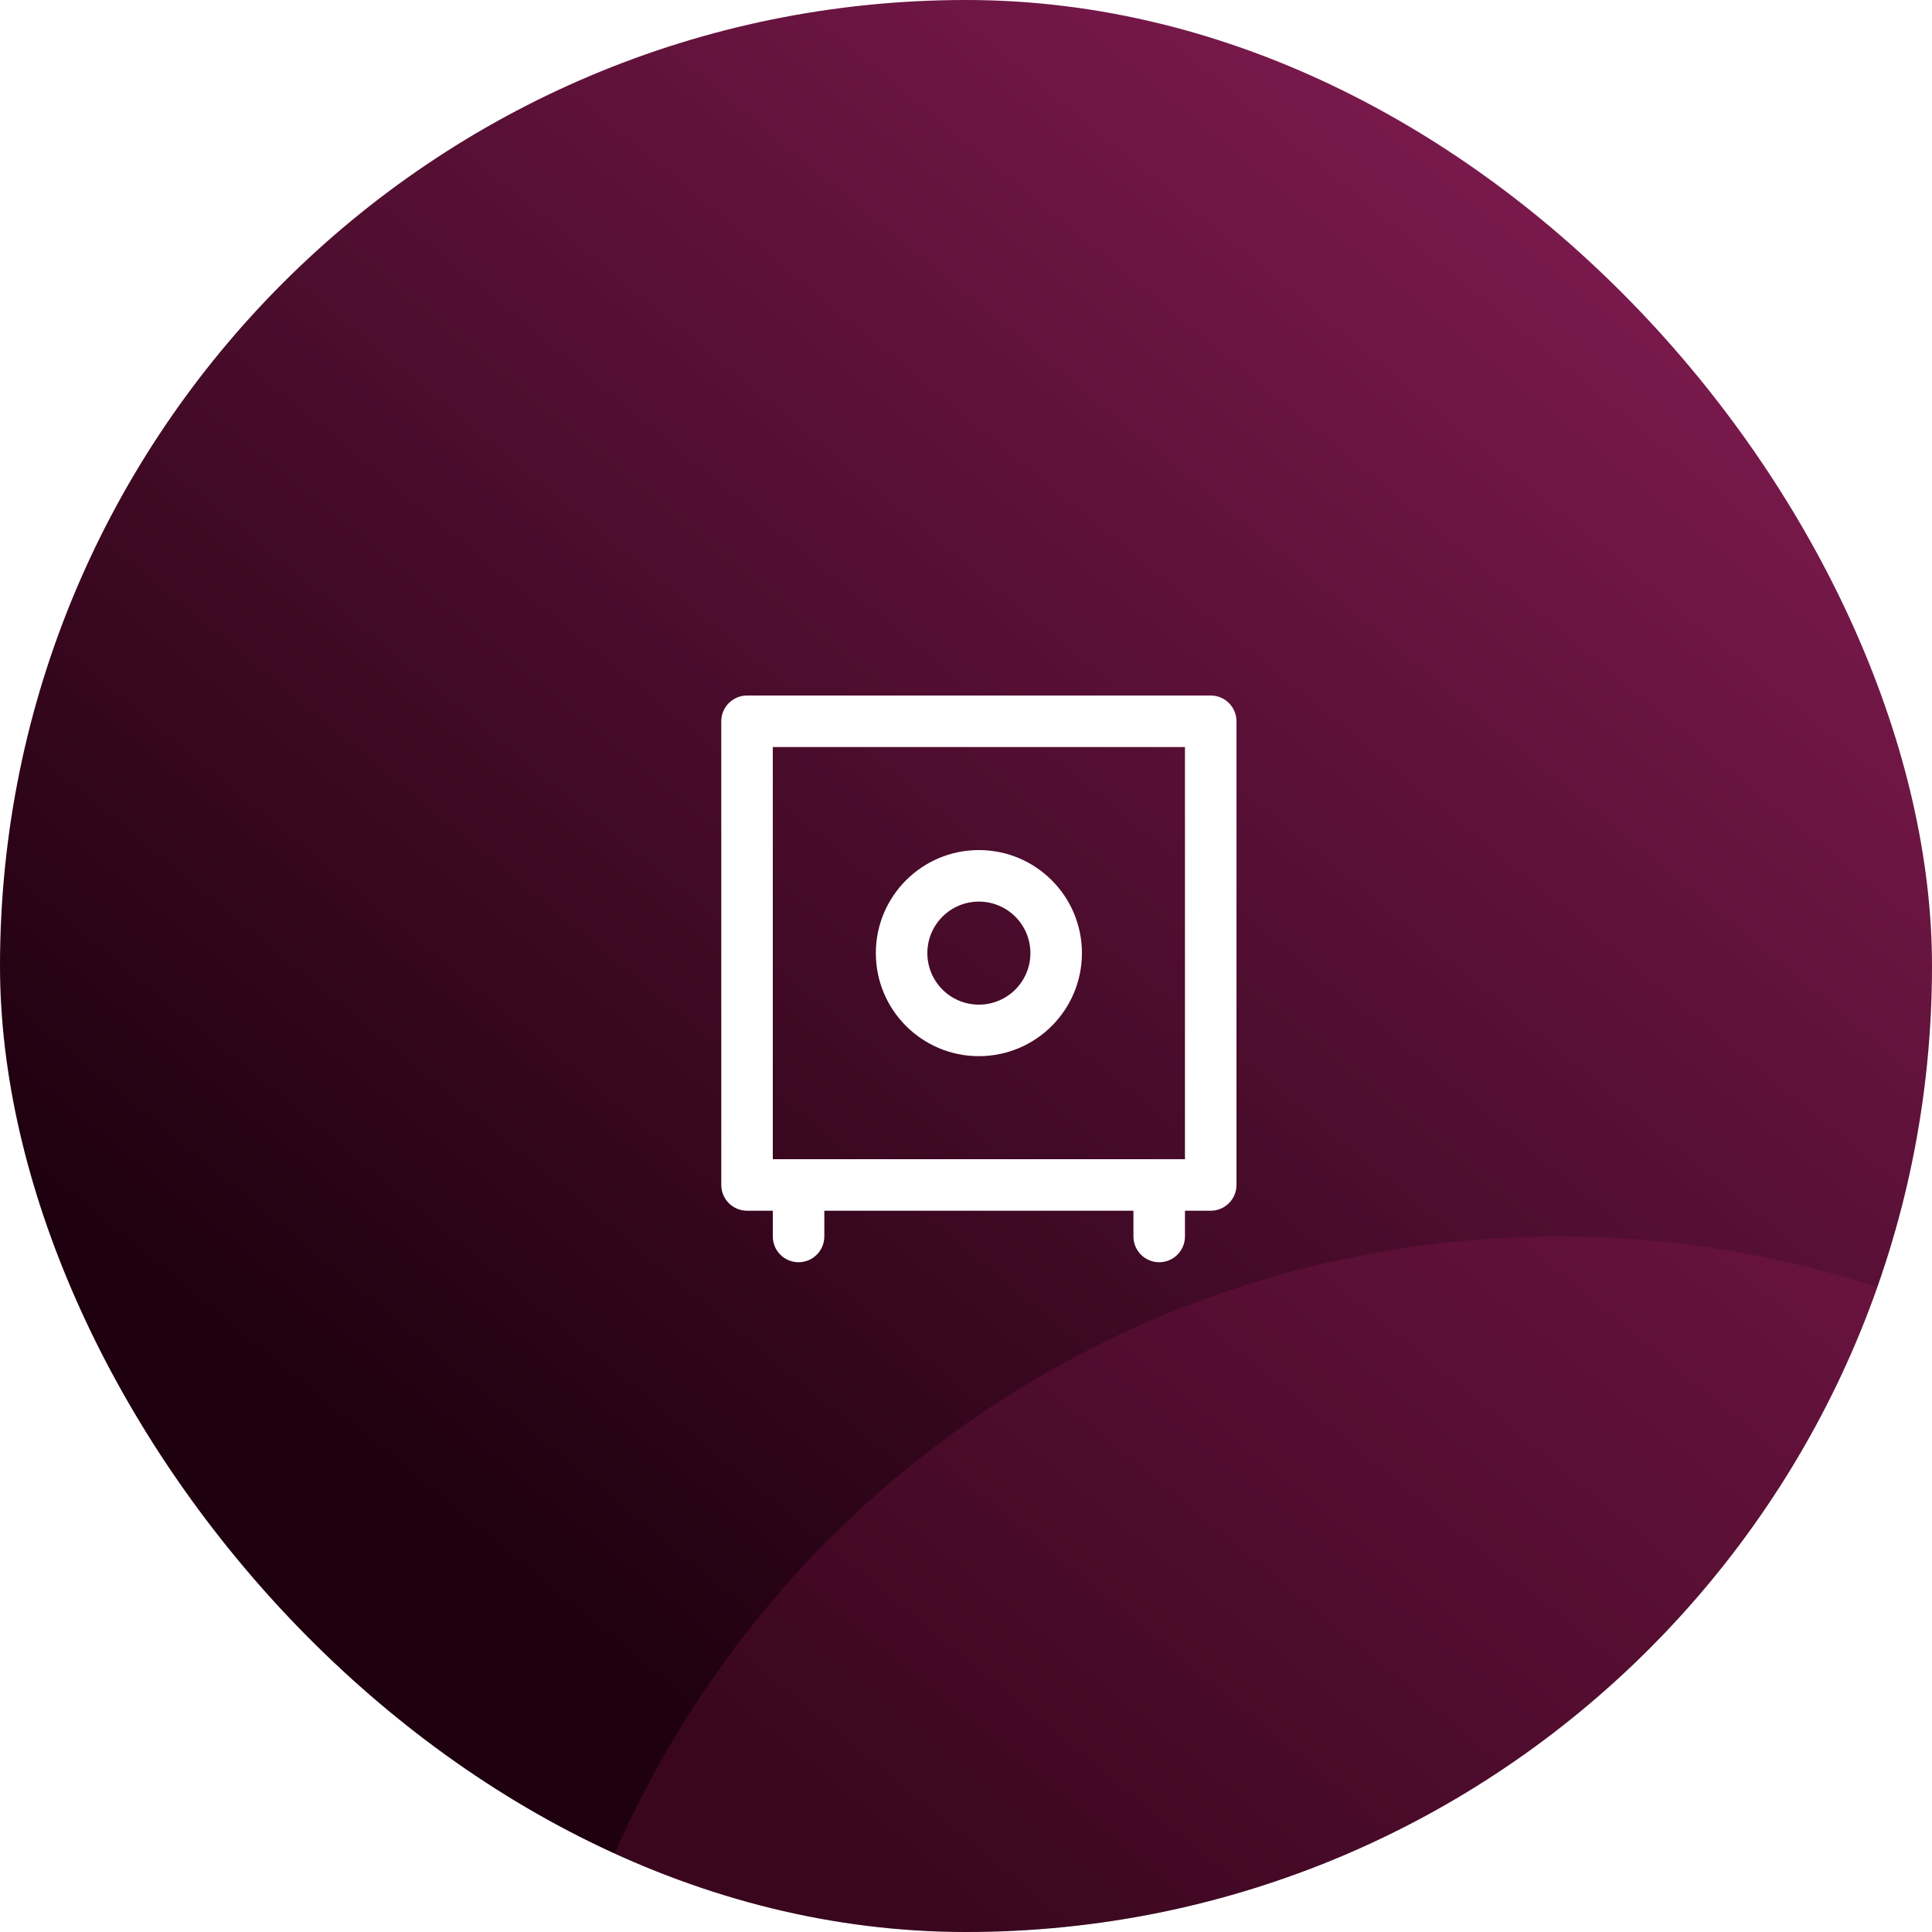 <?xml version="1.0" encoding="UTF-8"?> <svg xmlns="http://www.w3.org/2000/svg" width="75" height="75" viewBox="0 0 75 75" fill="none"><g clip-path="url(#clip0_1409_28035)"><rect width="75" height="75" rx="37.5" fill="white"></rect><rect width="75" height="75" rx="37.5" fill="url(#paint0_linear_1409_28035)"></rect><g opacity="0.2" filter="url(#filter0_f_1409_28035)"><circle cx="60.5" cy="88" r="40" fill="#A41E5F"></circle></g><path fill-rule="evenodd" clip-rule="evenodd" d="M30 45V29H46V45H30ZM28 28C28 27.448 28.448 27 29 27H47C47.552 27 48 27.448 48 28V46C48 46.552 47.552 47 47 47H46V48C46 48.552 45.552 49 45 49C44.448 49 44 48.552 44 48V47H32V48C32 48.552 31.552 49 31 49C30.448 49 30 48.552 30 48V47H29C28.448 47 28 46.552 28 46V28ZM40 37C40 38.105 39.105 39 38 39C36.895 39 36 38.105 36 37C36 35.895 36.895 35 38 35C39.105 35 40 35.895 40 37ZM42 37C42 39.209 40.209 41 38 41C35.791 41 34 39.209 34 37C34 34.791 35.791 33 38 33C40.209 33 42 34.791 42 37Z" fill="white"></path></g><defs><filter id="filter0_f_1409_28035" x="-13.5" y="14" width="148" height="148" filterUnits="userSpaceOnUse" color-interpolation-filters="sRGB"><feFlood flood-opacity="0" result="BackgroundImageFix"></feFlood><feBlend mode="normal" in="SourceGraphic" in2="BackgroundImageFix" result="shape"></feBlend><feGaussianBlur stdDeviation="17" result="effect1_foregroundBlur_1409_28035"></feGaussianBlur></filter><linearGradient id="paint0_linear_1409_28035" x1="75" y1="-3.67401e-06" x2="7.974" y2="81.554" gradientUnits="userSpaceOnUse"><stop stop-color="#8F1F5A"></stop><stop offset="0.786" stop-color="#1E000E"></stop></linearGradient><clipPath id="clip0_1409_28035"><rect width="75" height="75" rx="37.5" fill="white"></rect></clipPath></defs></svg> 